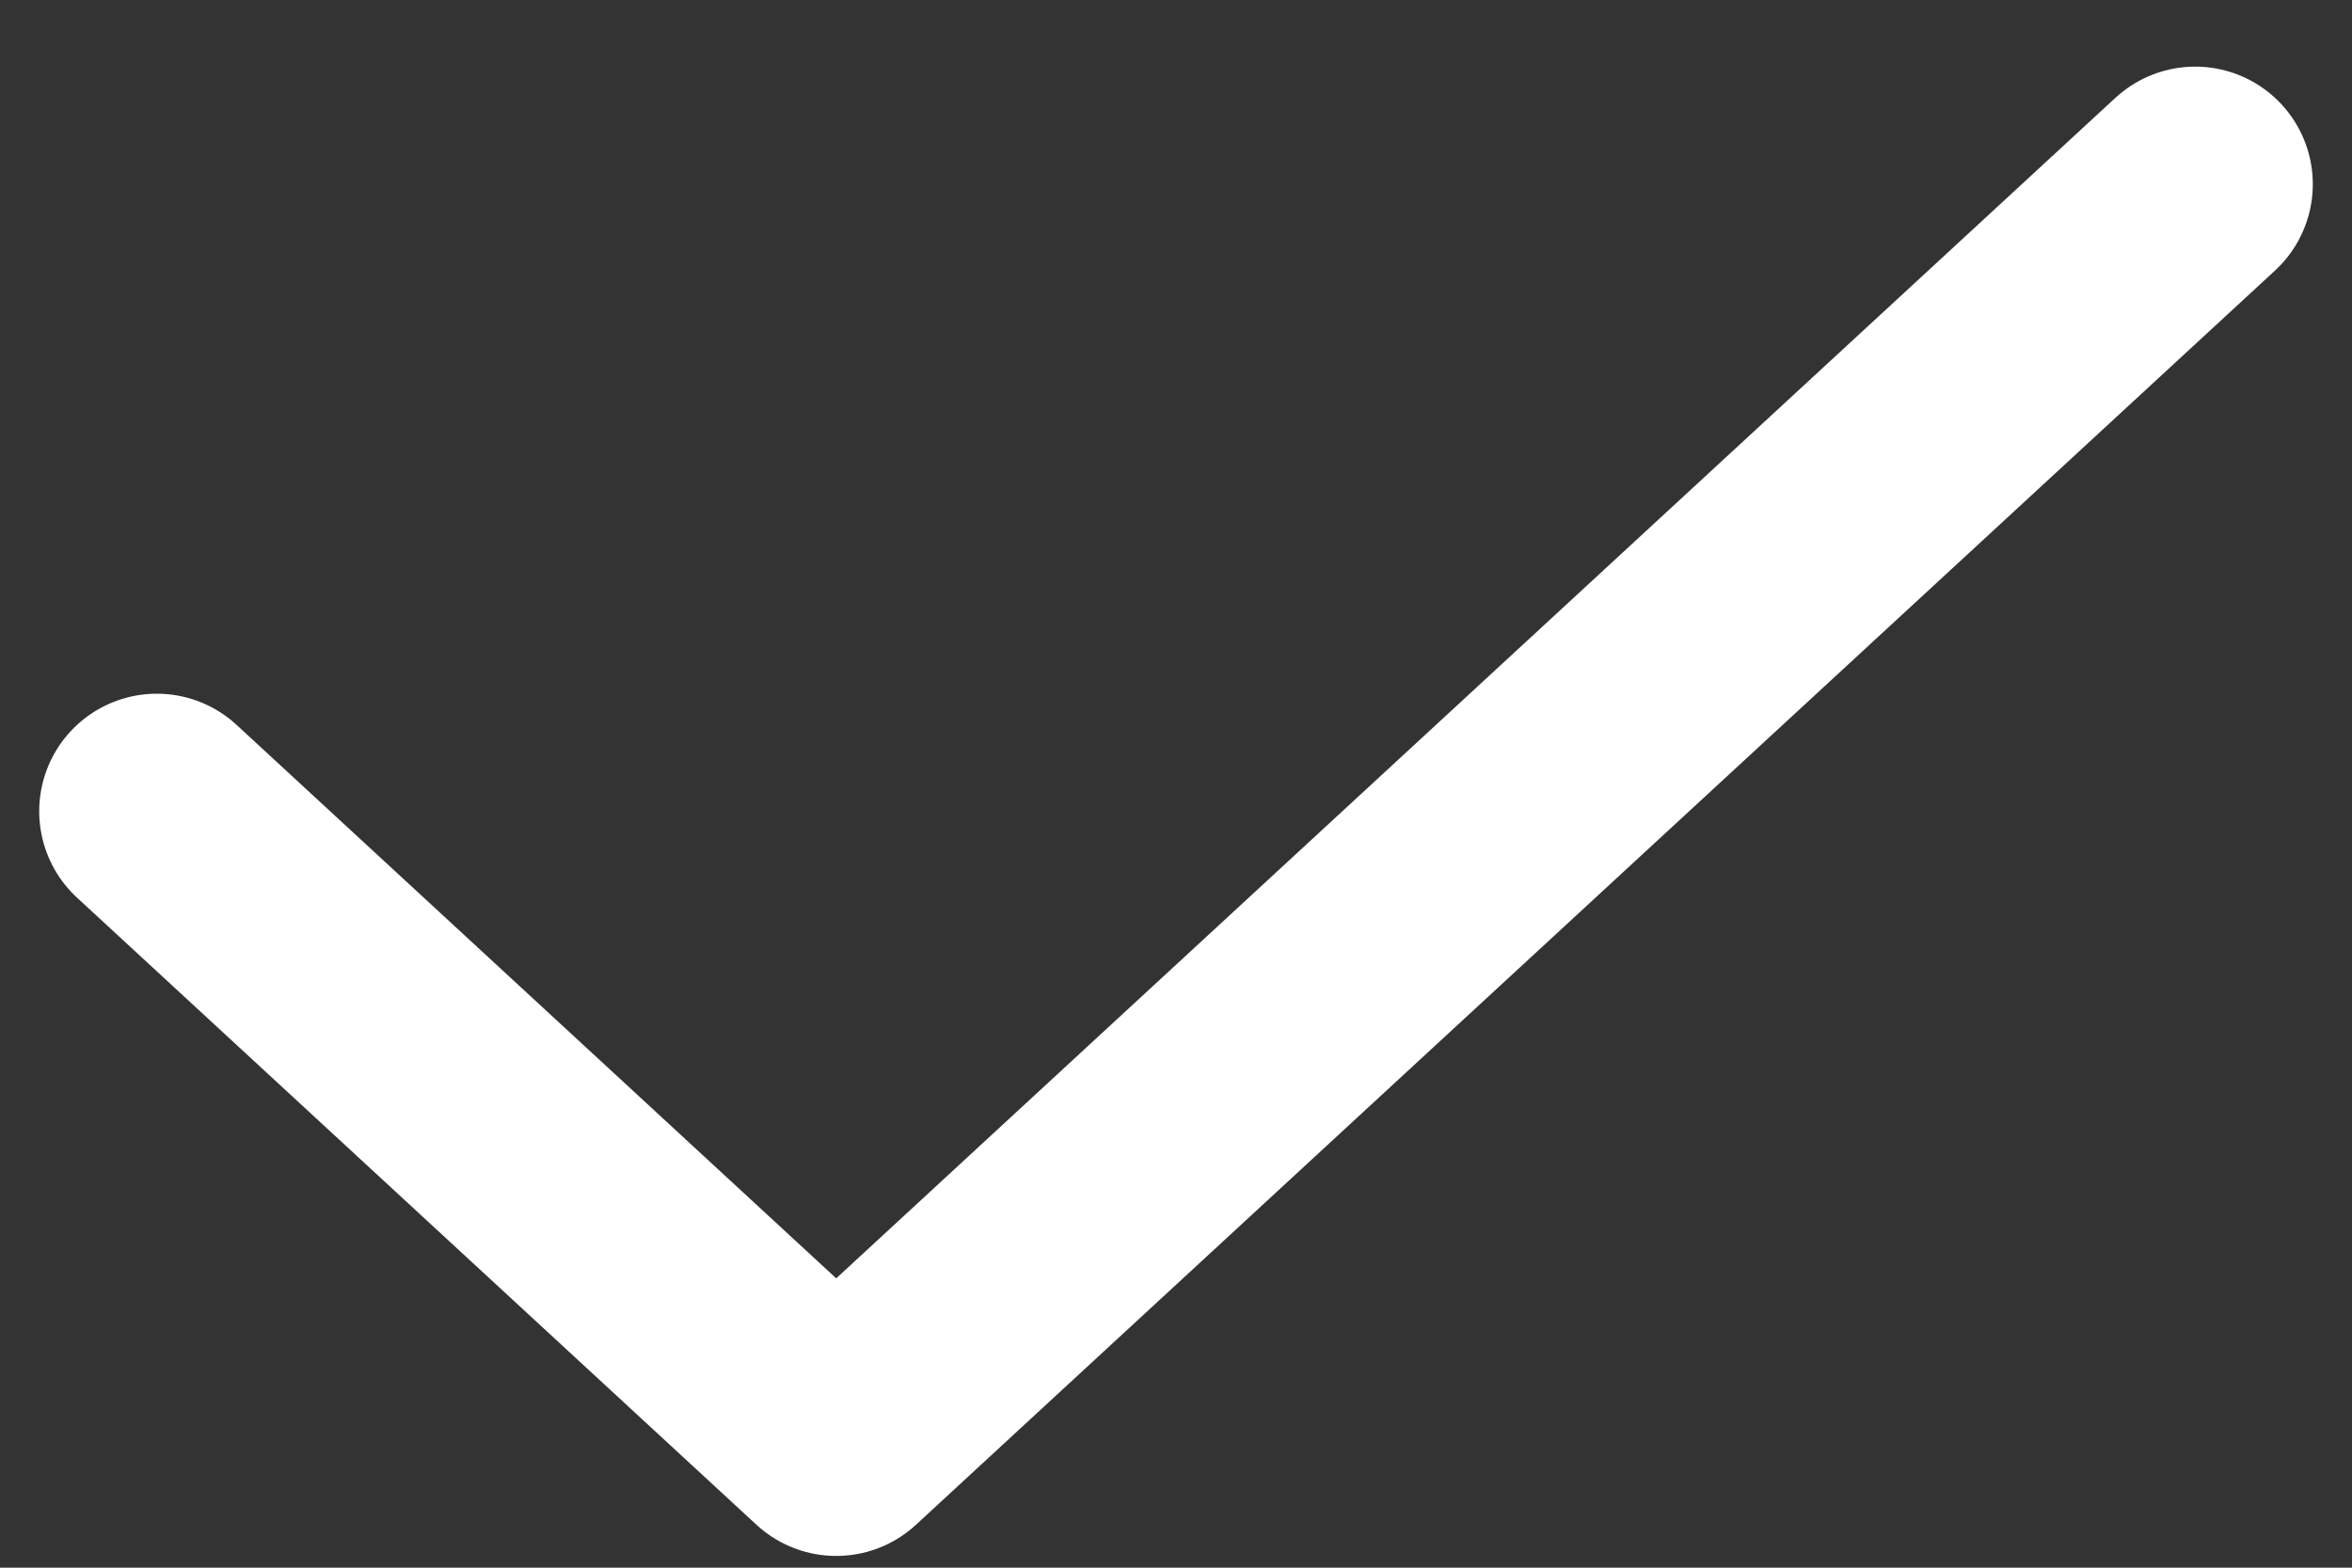 <svg width="15" height="10" viewBox="0 0 15 10" fill="none" xmlns="http://www.w3.org/2000/svg">
<rect x="0" y="0" width="15" height="10" fill="#333333" stroke="none"/>
<path d="M1 5.175L5.333 9.175L14 1.175" stroke="white" stroke-width="1.5" stroke-linecap="round" stroke-linejoin="round"/>
</svg>
